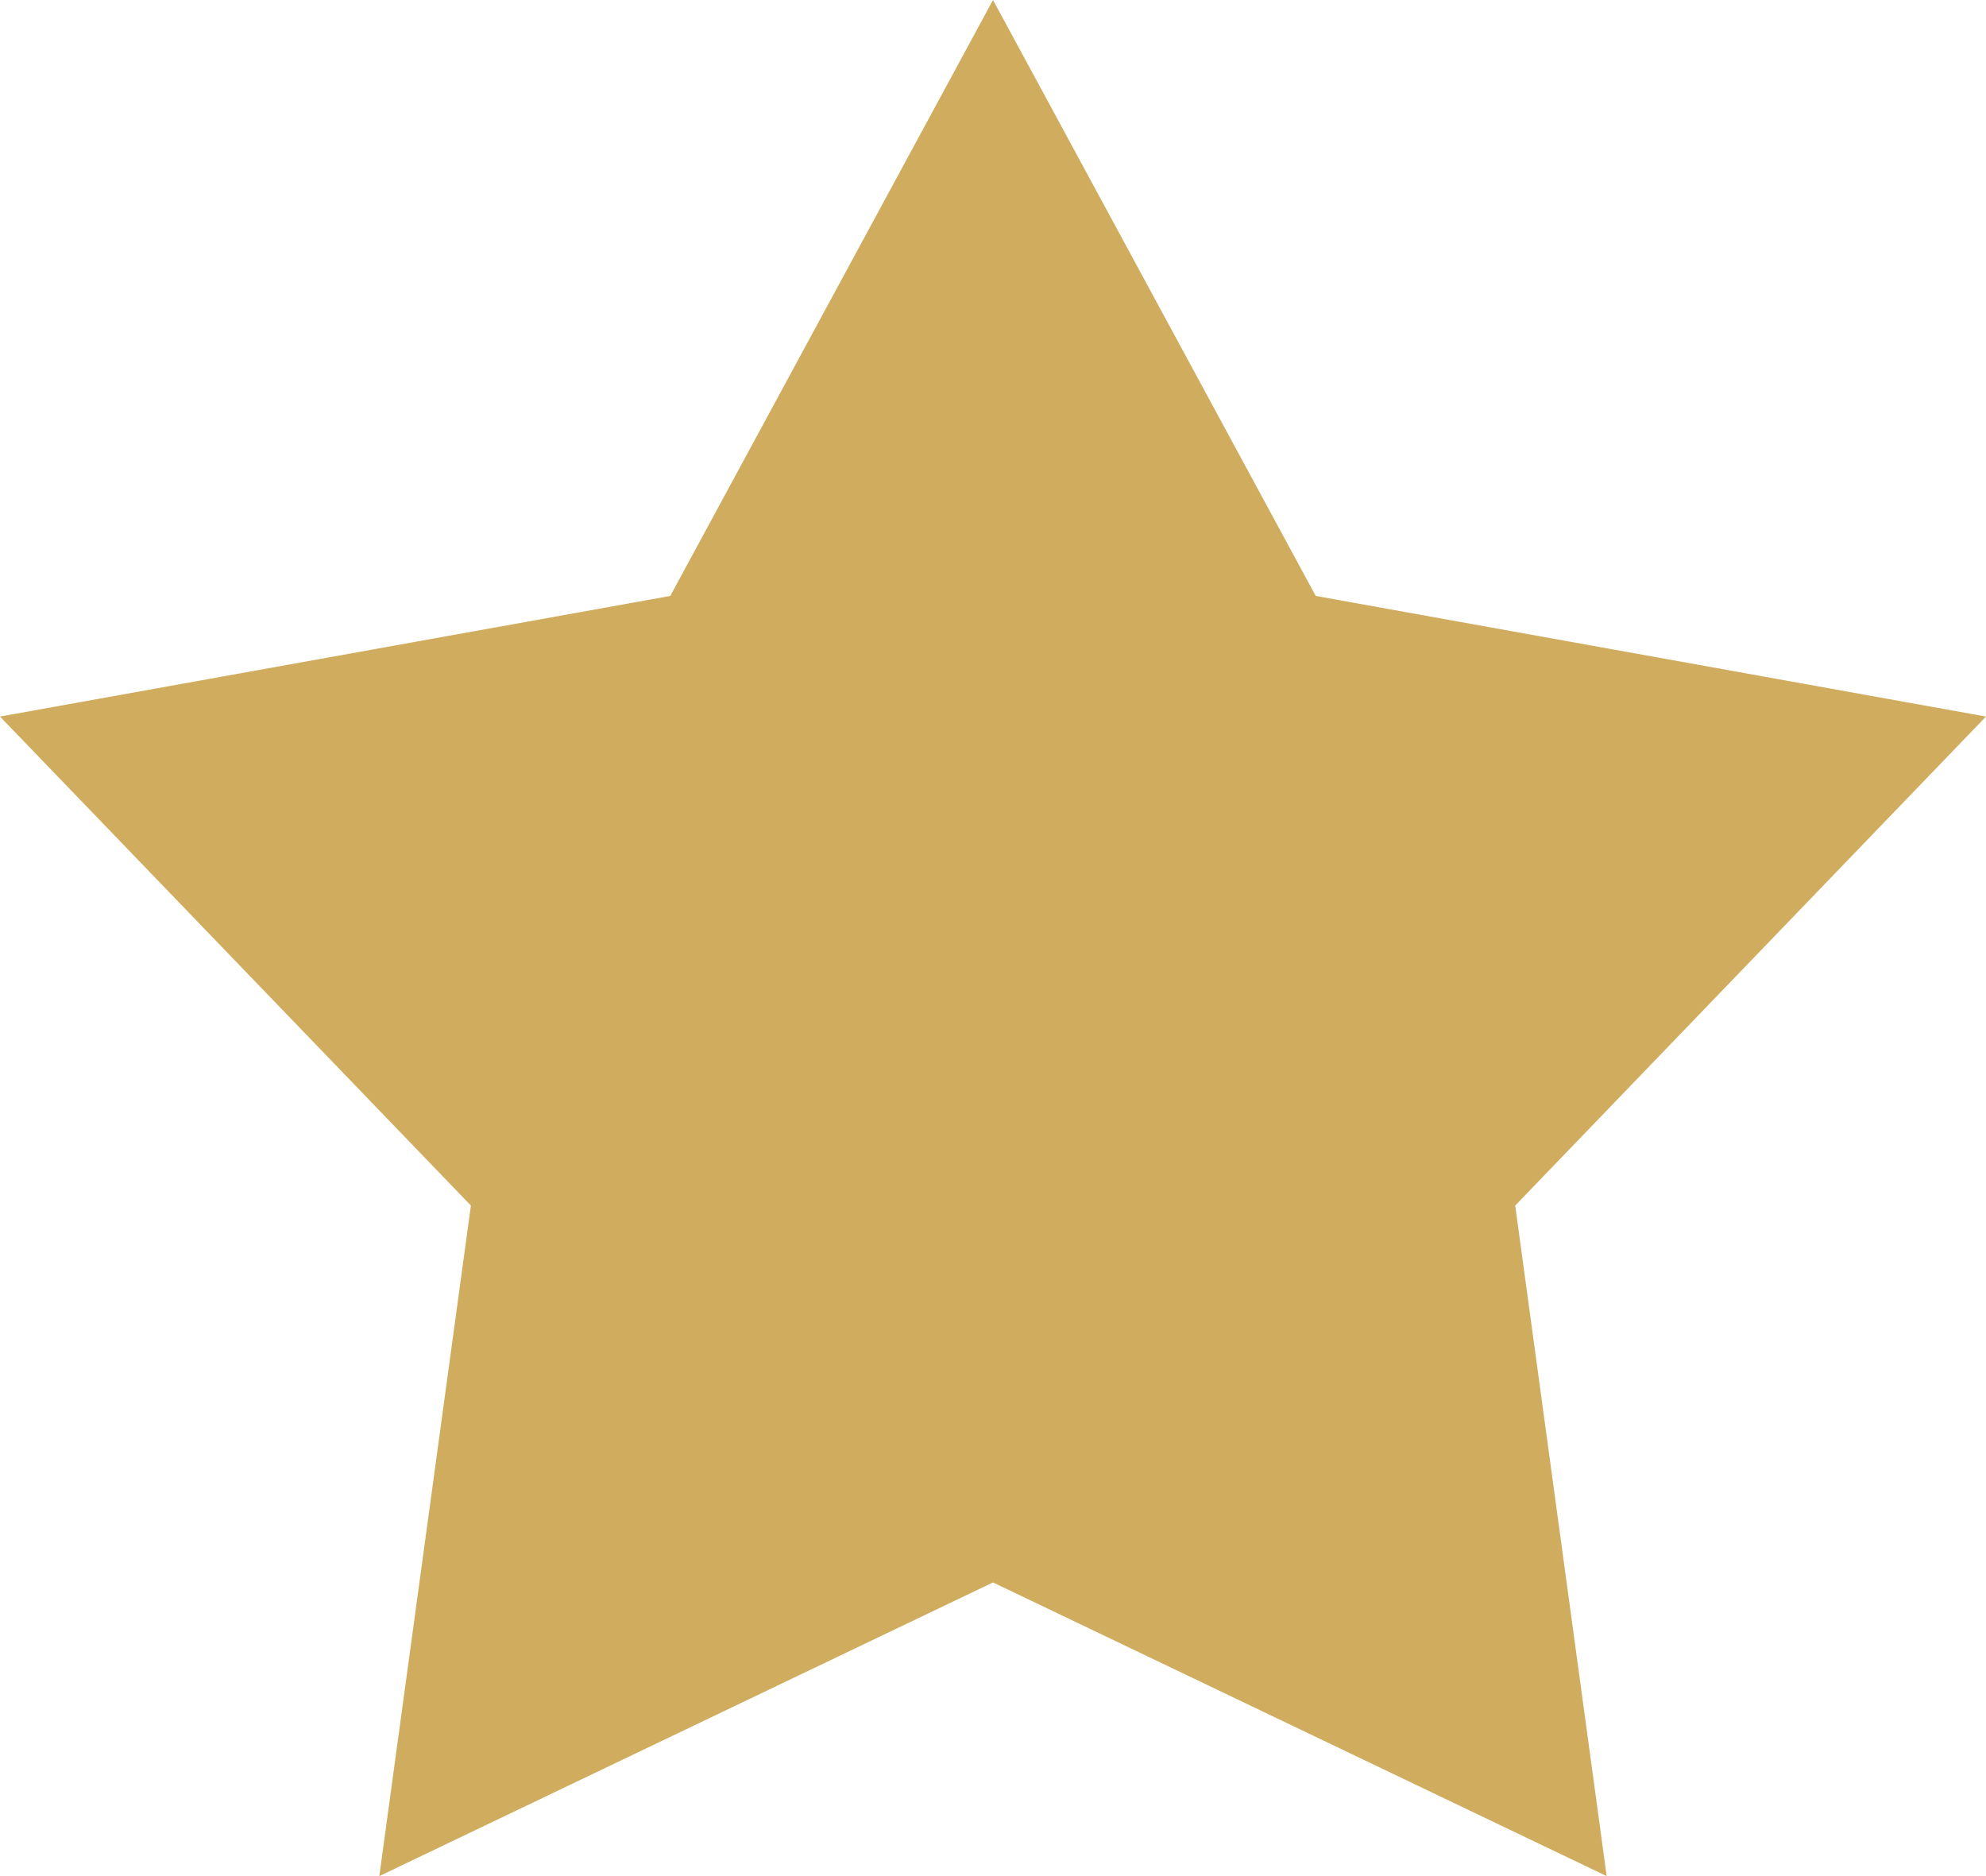 <svg xmlns="http://www.w3.org/2000/svg" width="18" height="17" viewBox="0 0 18 17"><path d="M9,0l2.925,5.4L18,6.493l-4.267,4.431L14.562,17,9,14.339,3.438,17l.83-6.076L0,6.493,6.075,5.4Z" fill="#cfac5e"/></svg>